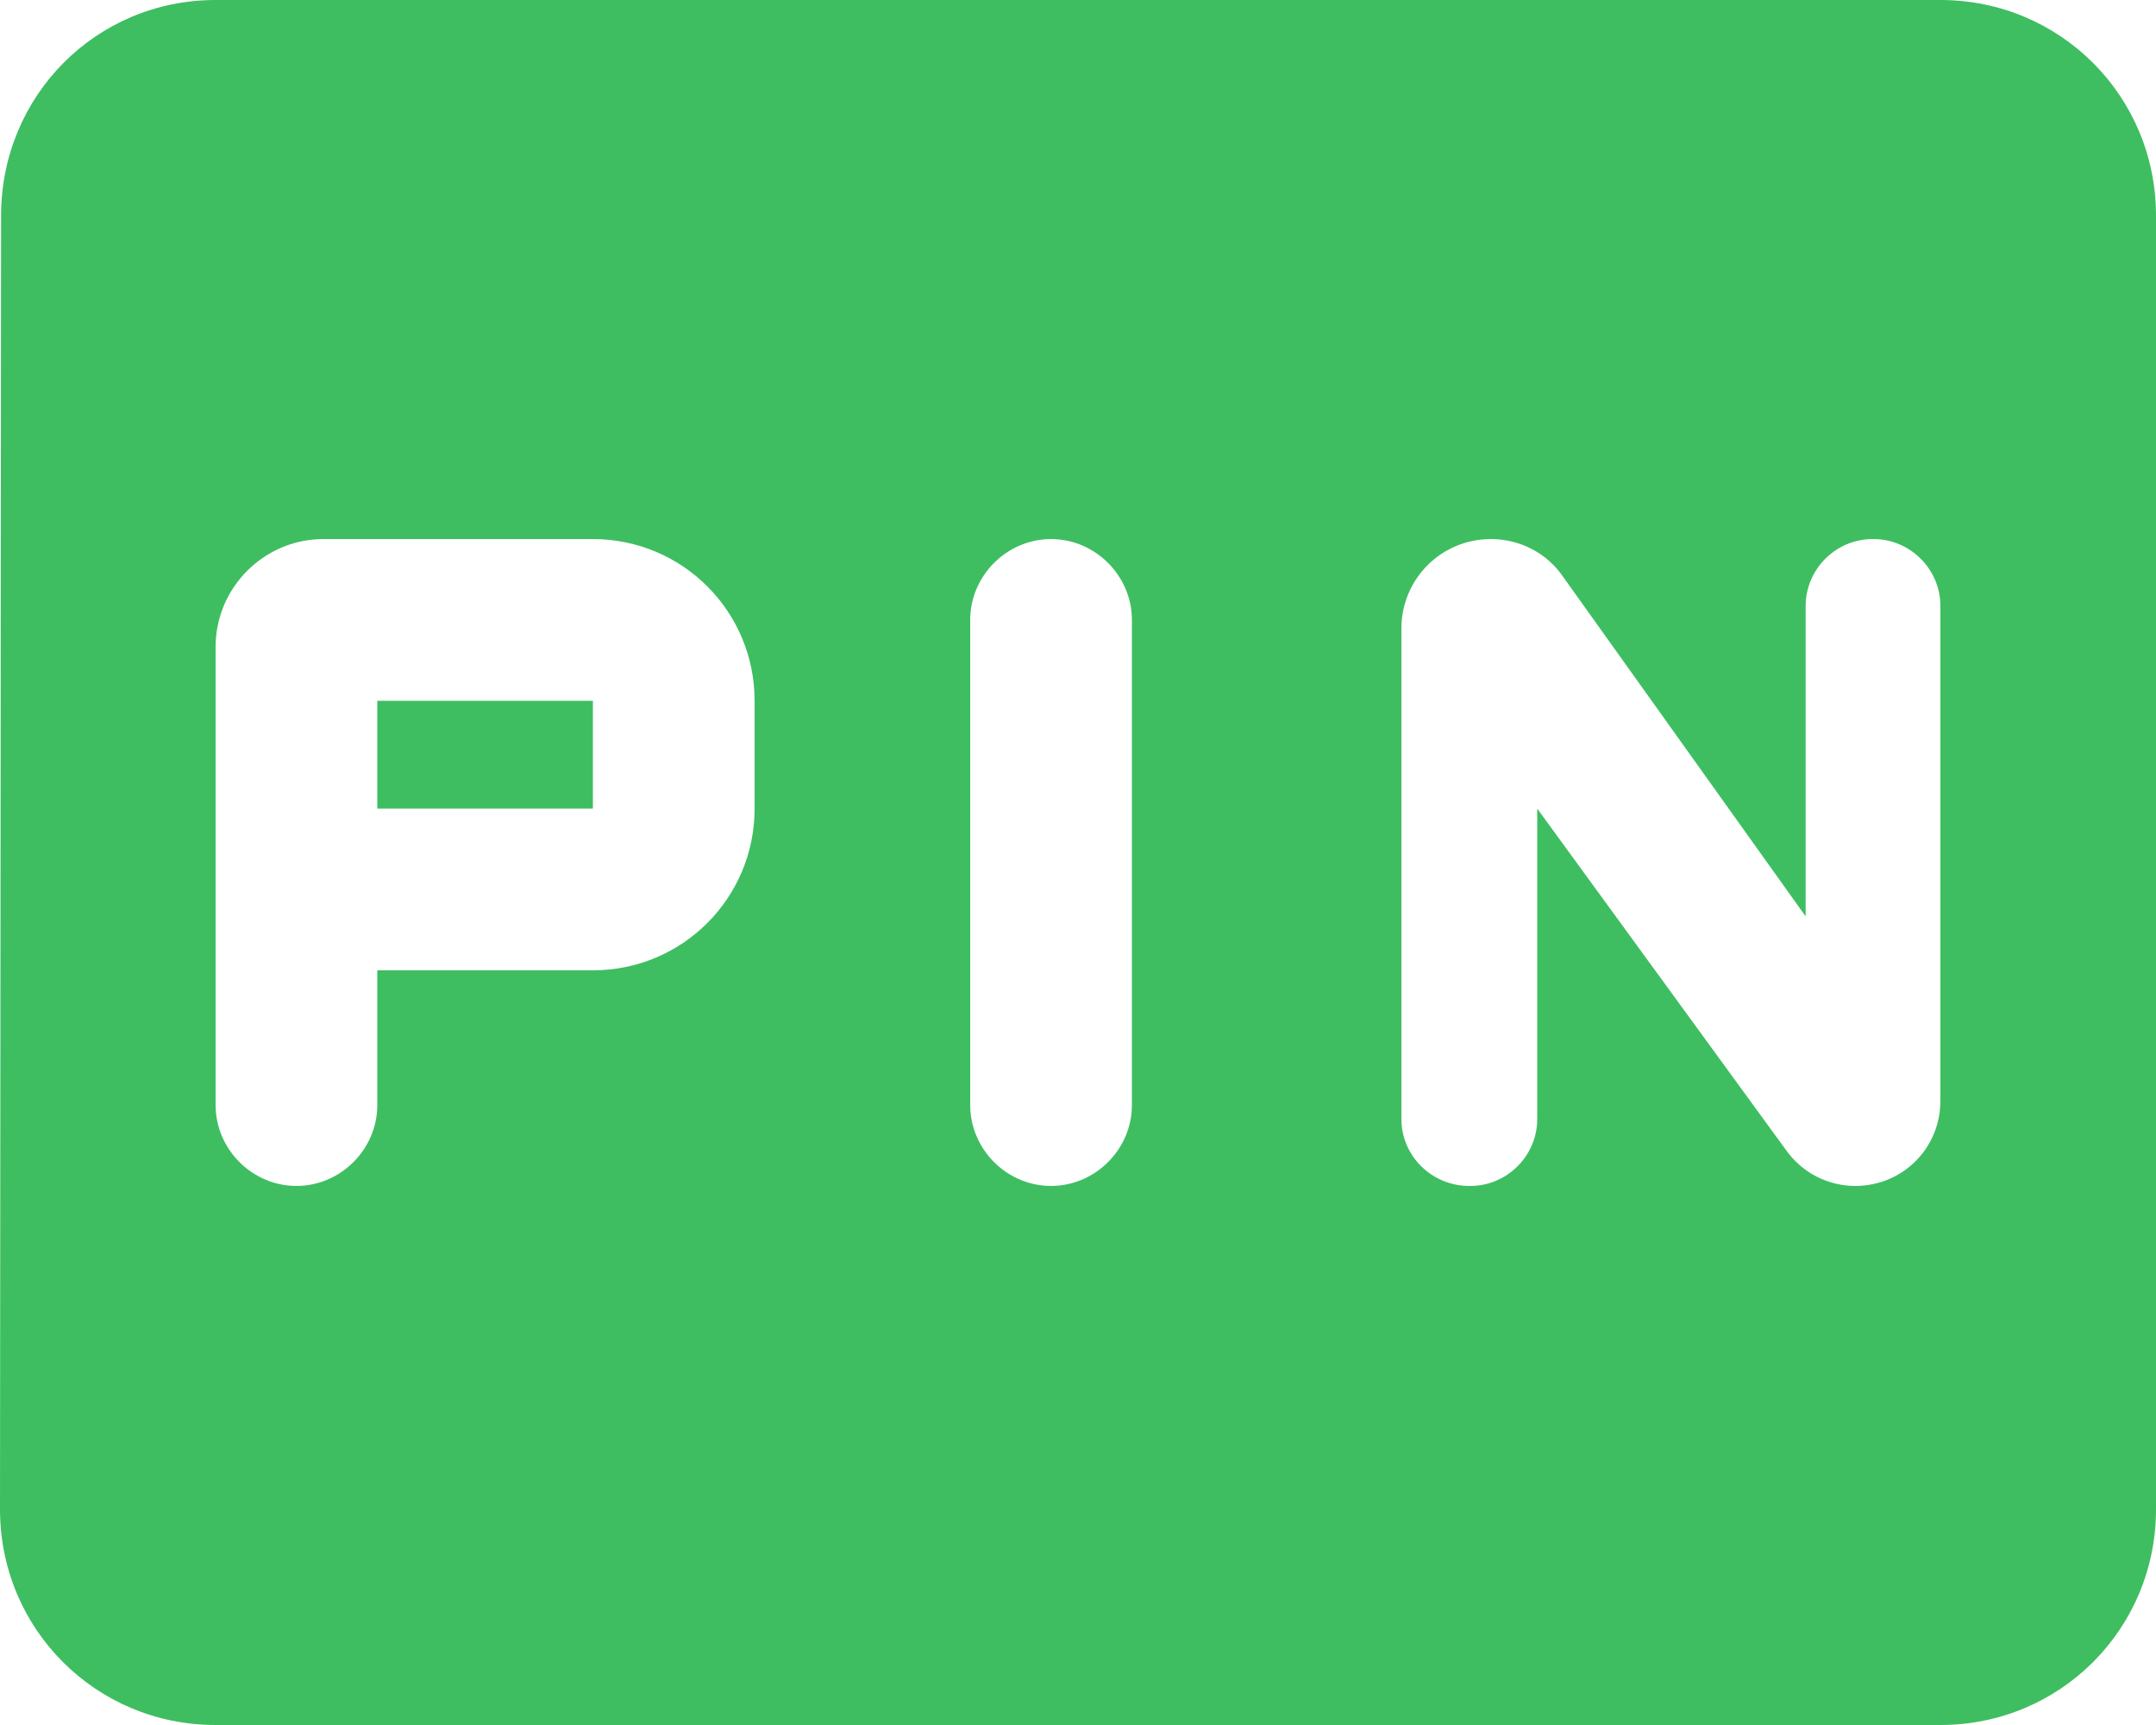 <svg width="20" height="16" viewBox="0 0 20 16" fill="none" xmlns="http://www.w3.org/2000/svg">
<path d="M18 0H2C0.89 0 0.01 0.89 0.01 2L0 14C0 15.11 0.89 16 2 16H18C19.11 16 20 15.11 20 14V2C20 0.89 19.11 0 18 0ZM7 7.5C7 8.33 6.33 9 5.5 9H3.5V10.25C3.5 10.66 3.16 11 2.75 11C2.34 11 2 10.66 2 10.25V6C2 5.45 2.45 5 3 5H5.5C6.33 5 7 5.67 7 6.5V7.5ZM10.5 10.25C10.5 10.66 10.16 11 9.75 11C9.34 11 9 10.66 9 10.25V5.75C9 5.34 9.34 5 9.75 5C10.16 5 10.5 5.34 10.5 5.75V10.25ZM18 10.21C18 10.65 17.65 11 17.21 11C16.96 11 16.72 10.88 16.57 10.67L14.26 7.5V10.38C14.26 10.72 13.98 11 13.64 11H13.63C13.28 11 13 10.72 13 10.38V5.83C13 5.37 13.37 5 13.83 5C14.1 5 14.35 5.13 14.5 5.35L16.75 8.5V5.62C16.75 5.28 17.03 5 17.37 5H17.38C17.72 5 18 5.28 18 5.62V10.21V10.21ZM3.5 6.5H5.5V7.5H3.5V6.5Z" fill="#3EBE61"/>
</svg>
